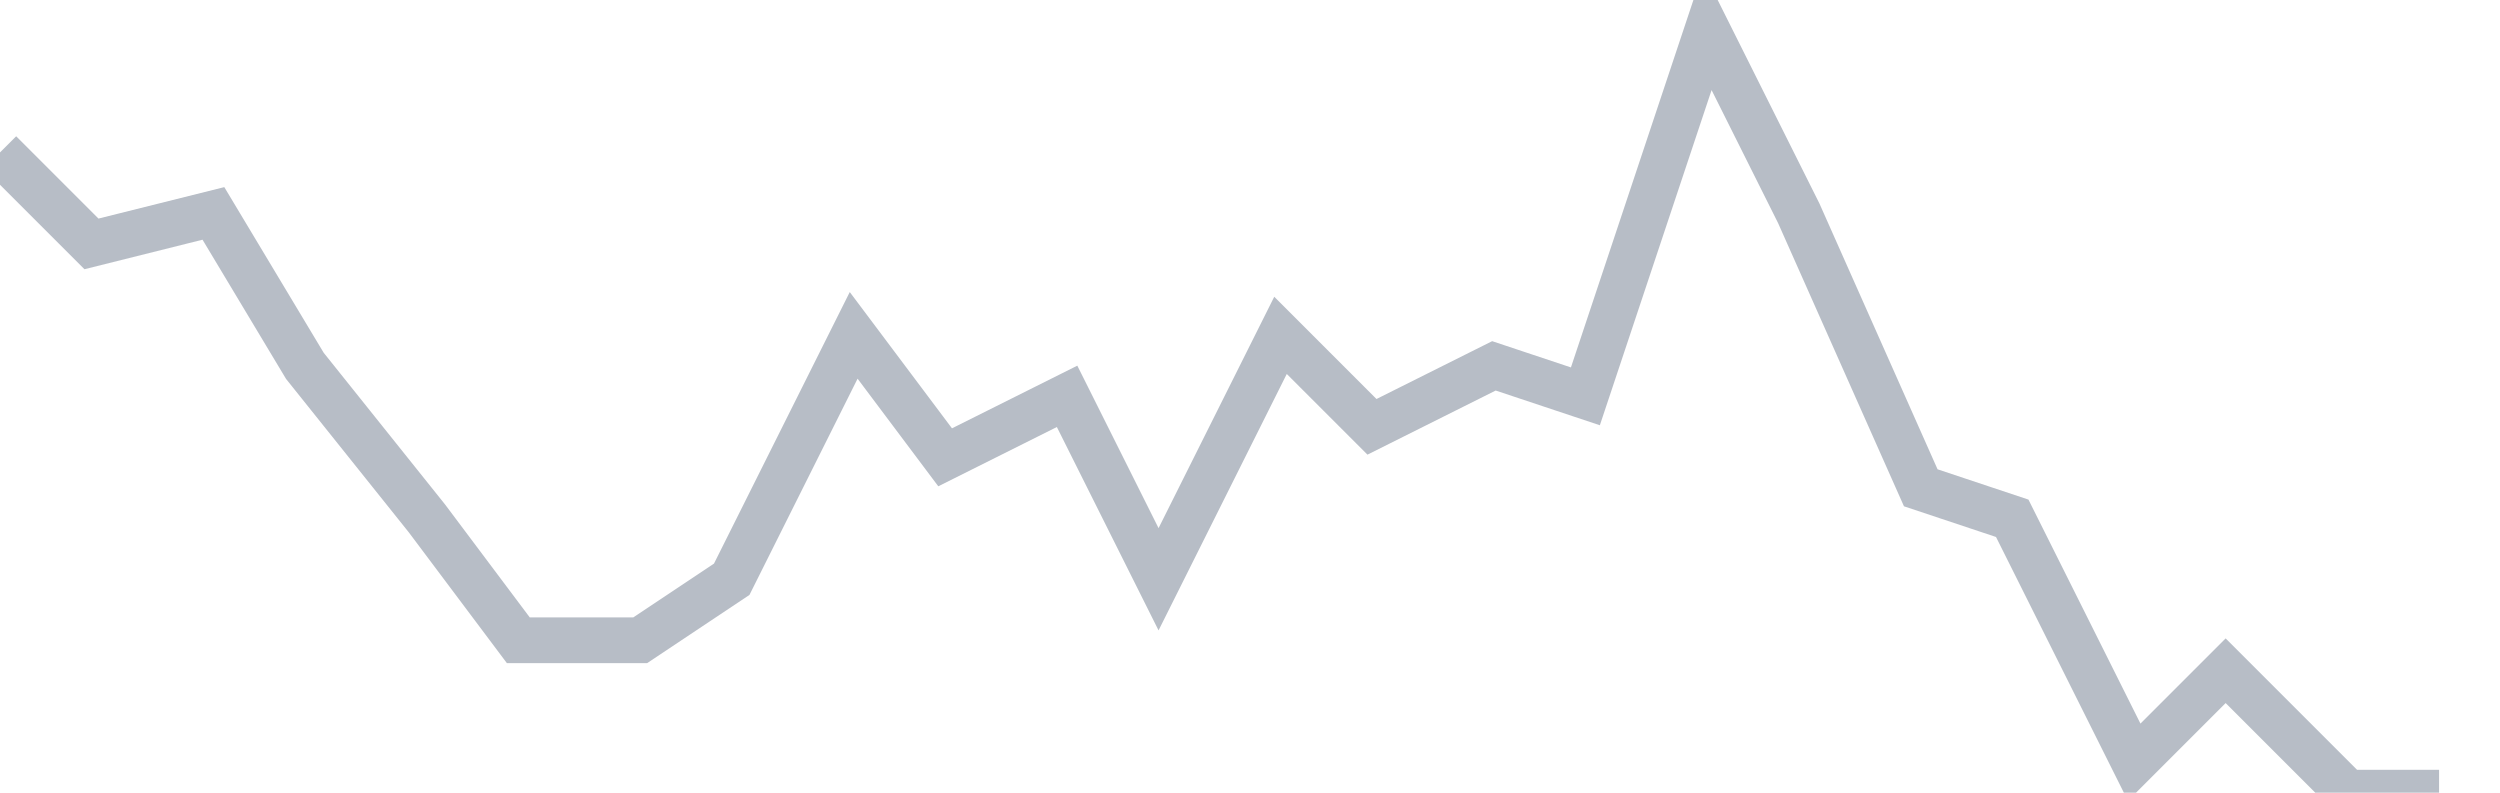<svg width="82" height="26" fill="none" xmlns="http://www.w3.org/2000/svg"><path d="M0 5l3 3 4-1 3 5 4 5 3 4h4l3-2 4-8 3 4 4-2 3 6 4-8 3 3 4-2 3 1 4-12 3 6 4 9 3 1 4 8 3-3 4 4h3" stroke="#B7BDC6" stroke-width="1.5"/></svg>